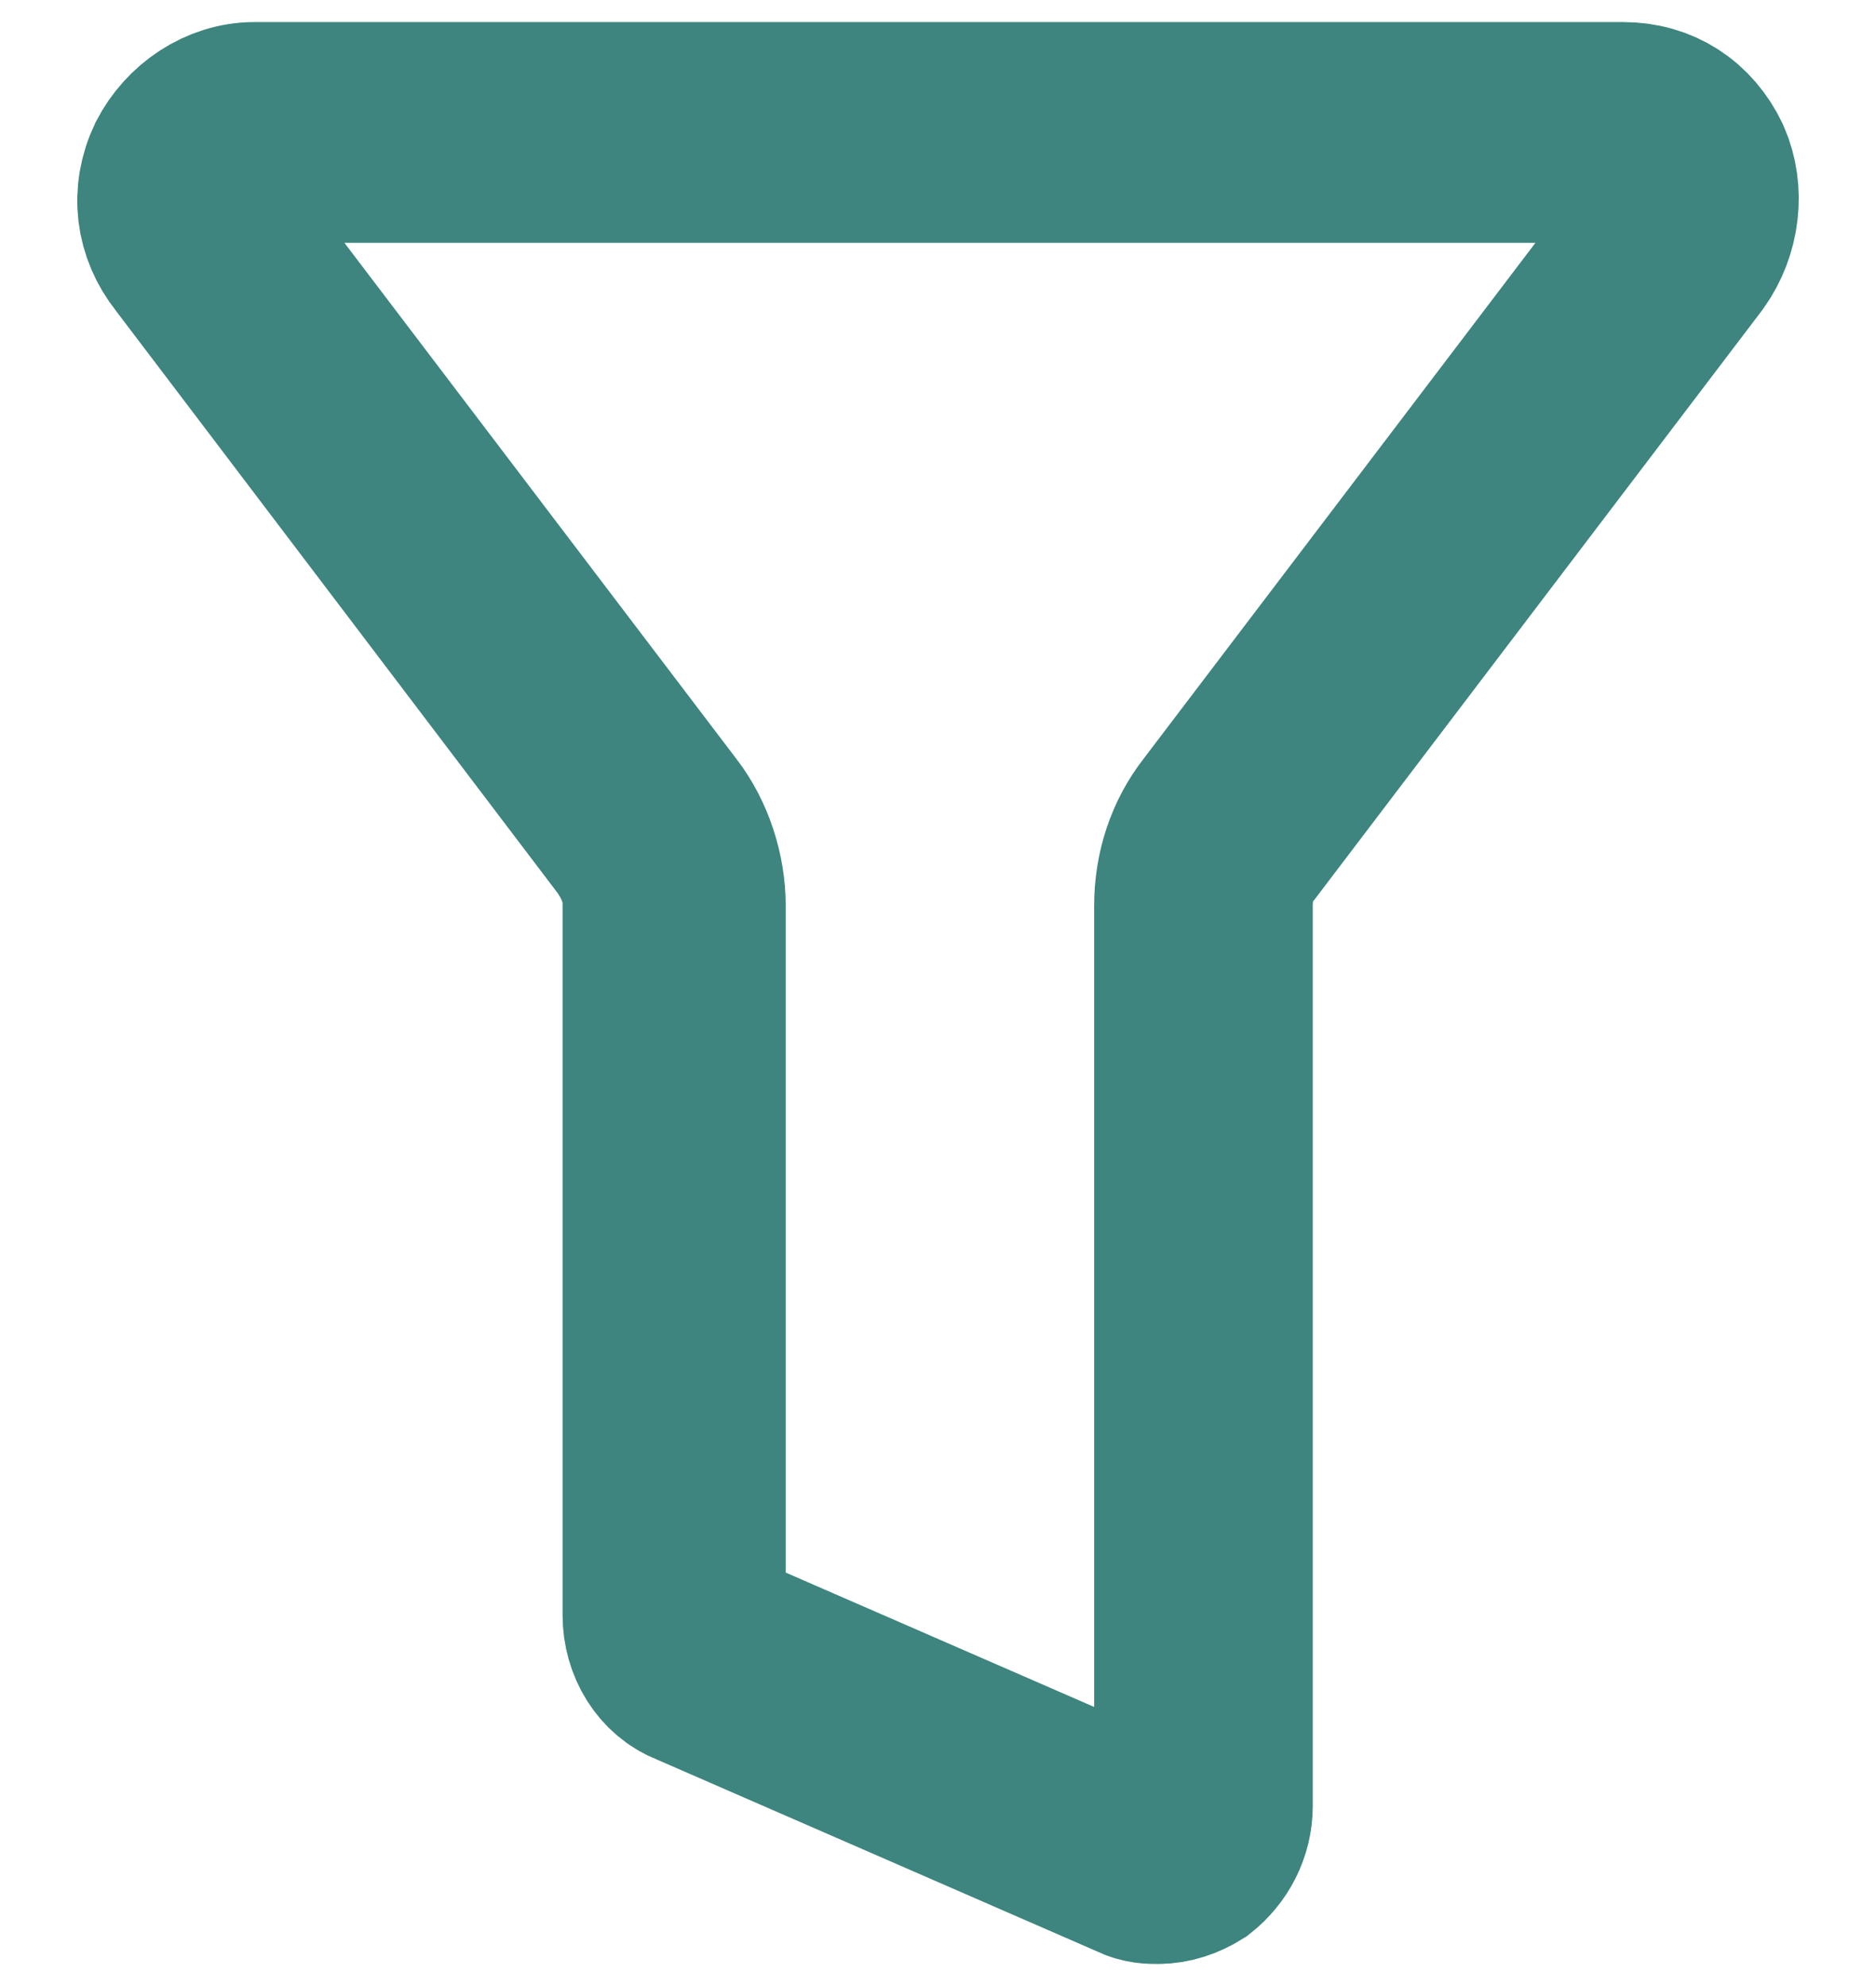 <svg width="17" height="18" viewBox="0 0 17 18" fill="none" xmlns="http://www.w3.org/2000/svg">
<path d="M5.697 7.619C5.818 7.788 5.898 7.978 5.898 8.188V14.639C5.898 14.892 6.039 15.124 6.259 15.208L10.273 16.958C10.354 17 10.434 17 10.494 17C10.614 17 10.735 16.958 10.835 16.895C10.996 16.768 11.096 16.578 11.096 16.368V8.209C11.096 7.999 11.156 7.788 11.297 7.64L15.331 2.328C15.511 2.075 15.552 1.738 15.431 1.464C15.291 1.169 15.03 1 14.709 1H2.306C2.005 1 1.724 1.19 1.583 1.464C1.443 1.759 1.483 2.075 1.684 2.328L5.697 7.619ZM1.944 1.632C2.005 1.485 2.145 1.401 2.306 1.401H14.709C14.869 1.401 14.99 1.485 15.07 1.632C15.13 1.78 15.11 1.928 15.03 2.054L10.996 7.366C10.815 7.598 10.715 7.893 10.715 8.209V16.389C10.715 16.452 10.675 16.515 10.634 16.557C10.574 16.599 10.514 16.599 10.454 16.578L6.44 14.829C6.36 14.787 6.32 14.723 6.32 14.639V8.209C6.32 7.914 6.219 7.598 6.039 7.366L2.005 2.054C1.904 1.928 1.884 1.78 1.944 1.632Z" fill="#3D857E" stroke="#3D857E" stroke-width="1.6"/>
</svg>
